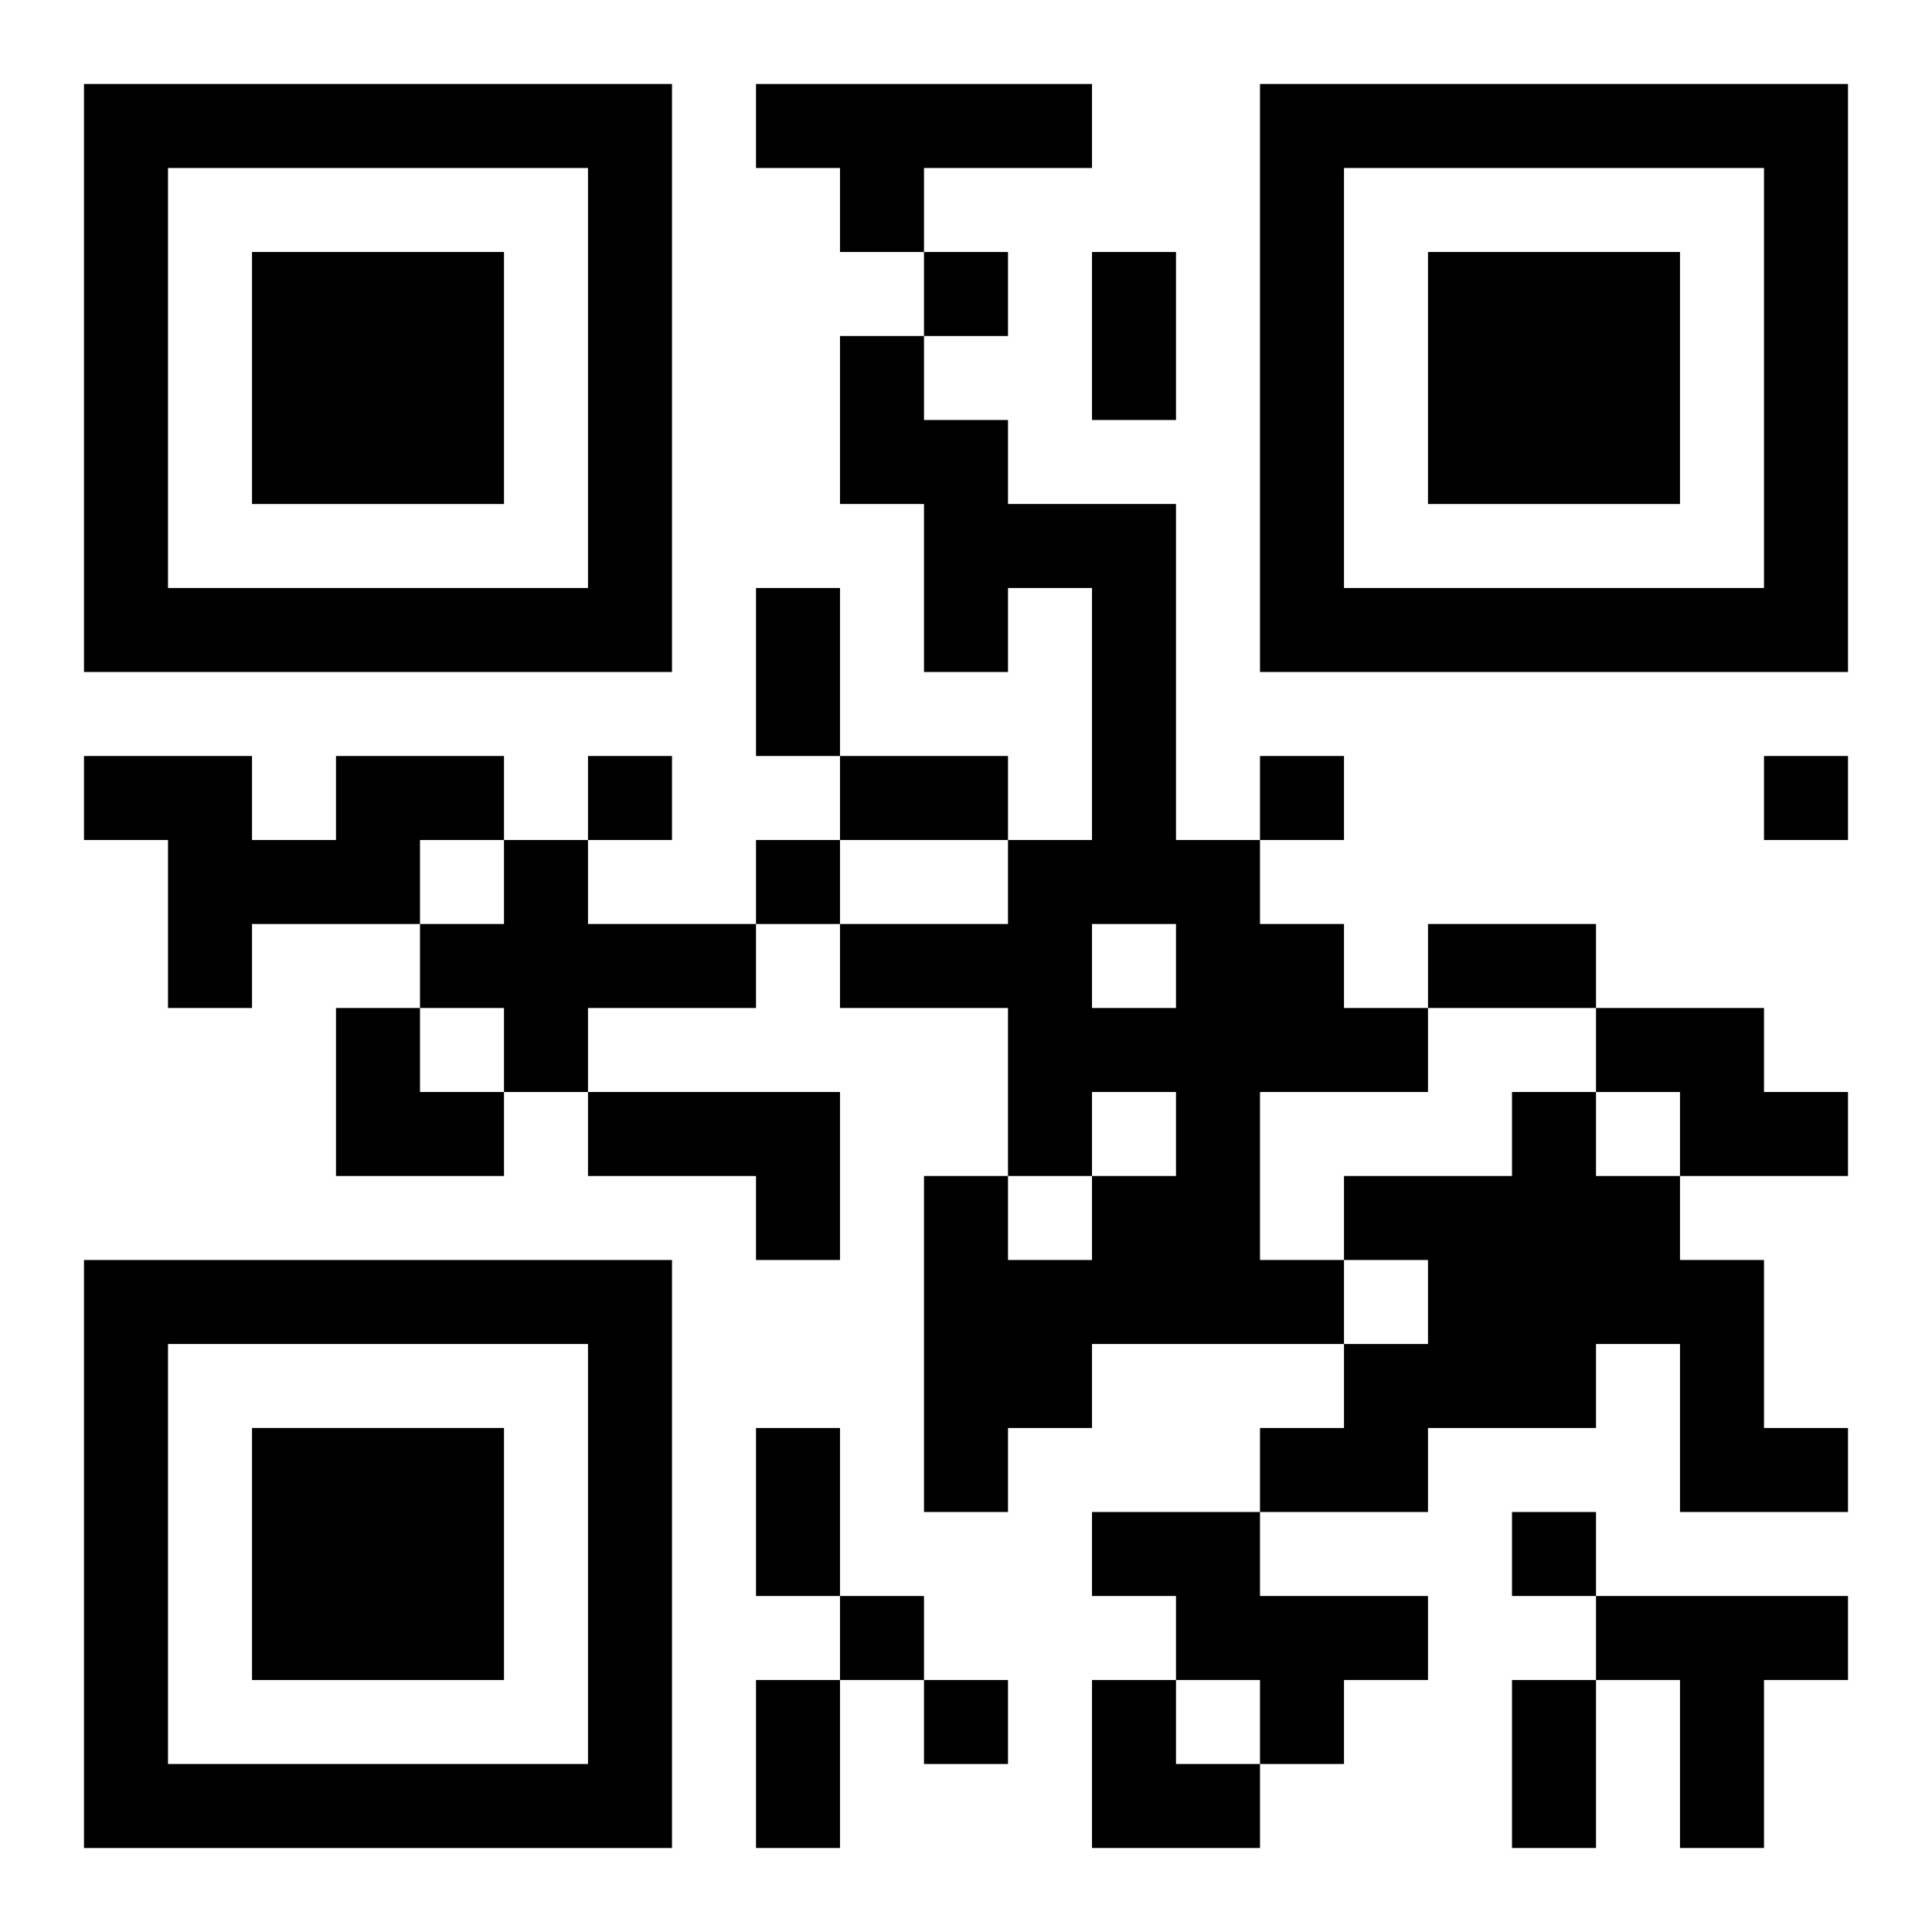 <?xml version="1.0" encoding="UTF-8"?>
<svg width="250" height="250" baseProfile="full" version="1.1" viewBox="-1 -1 23 23" xmlns="http://www.w3.org/2000/svg" xmlns:xlink="http://www.w3.org/1999/xlink"><symbol id="a"><path d="m0 7v7h7v-7h-7zm1 1h5v5h-5v-5zm1 1v3h3v-3h-3z"/></symbol><use y="-7" xlink:href="#a"/><use y="7" xlink:href="#a"/><use x="14" y="-7" xlink:href="#a"/><path d="m8 0h4v1h-2v1h-1v-1h-1v-1m1 3h1v1h1v1h2v4h1v1h1v1h1v1h-2v2h1v1h-3v1h-1v1h-1v-4h1v1h1v-1h1v-1h-1v1h-1v-2h-2v-1h2v-1h1v-3h-1v1h-1v-2h-1v-2m3 7v1h1v-1h-1m-9-2h2v1h-1v1h-2v1h-1v-2h-1v-1h2v1h1v-1m2 1h1v1h2v1h-2v1h-1v-1h-1v-1h1v-1m13 2h2v1h1v1h-2v-1h-1v-1m-12 1h3v2h-1v-1h-2v-1m11 0h1v1h1v1h1v2h1v1h-2v-2h-1v1h-2v1h-2v-1h1v-1h1v-1h-1v-1h2v-1m-5 5h2v1h2v1h-1v1h-1v-1h-1v-1h-1v-1m6 1h3v1h-1v2h-1v-2h-1v-1m-8-16v1h1v-1h-1m-4 6v1h1v-1h-1m8 0v1h1v-1h-1m6 0v1h1v-1h-1m-12 1v1h1v-1h-1m9 8v1h1v-1h-1m-8 1v1h1v-1h-1m1 1v1h1v-1h-1m2-17h1v2h-1v-2m-4 4h1v2h-1v-2m1 2h2v1h-2v-1m7 2h2v1h-2v-1m-8 6h1v2h-1v-2m0 3h1v2h-1v-2m9 0h1v2h-1v-2m-14-8h1v1h1v1h-2zm9 8h1v1h1v1h-2z"/></svg>
